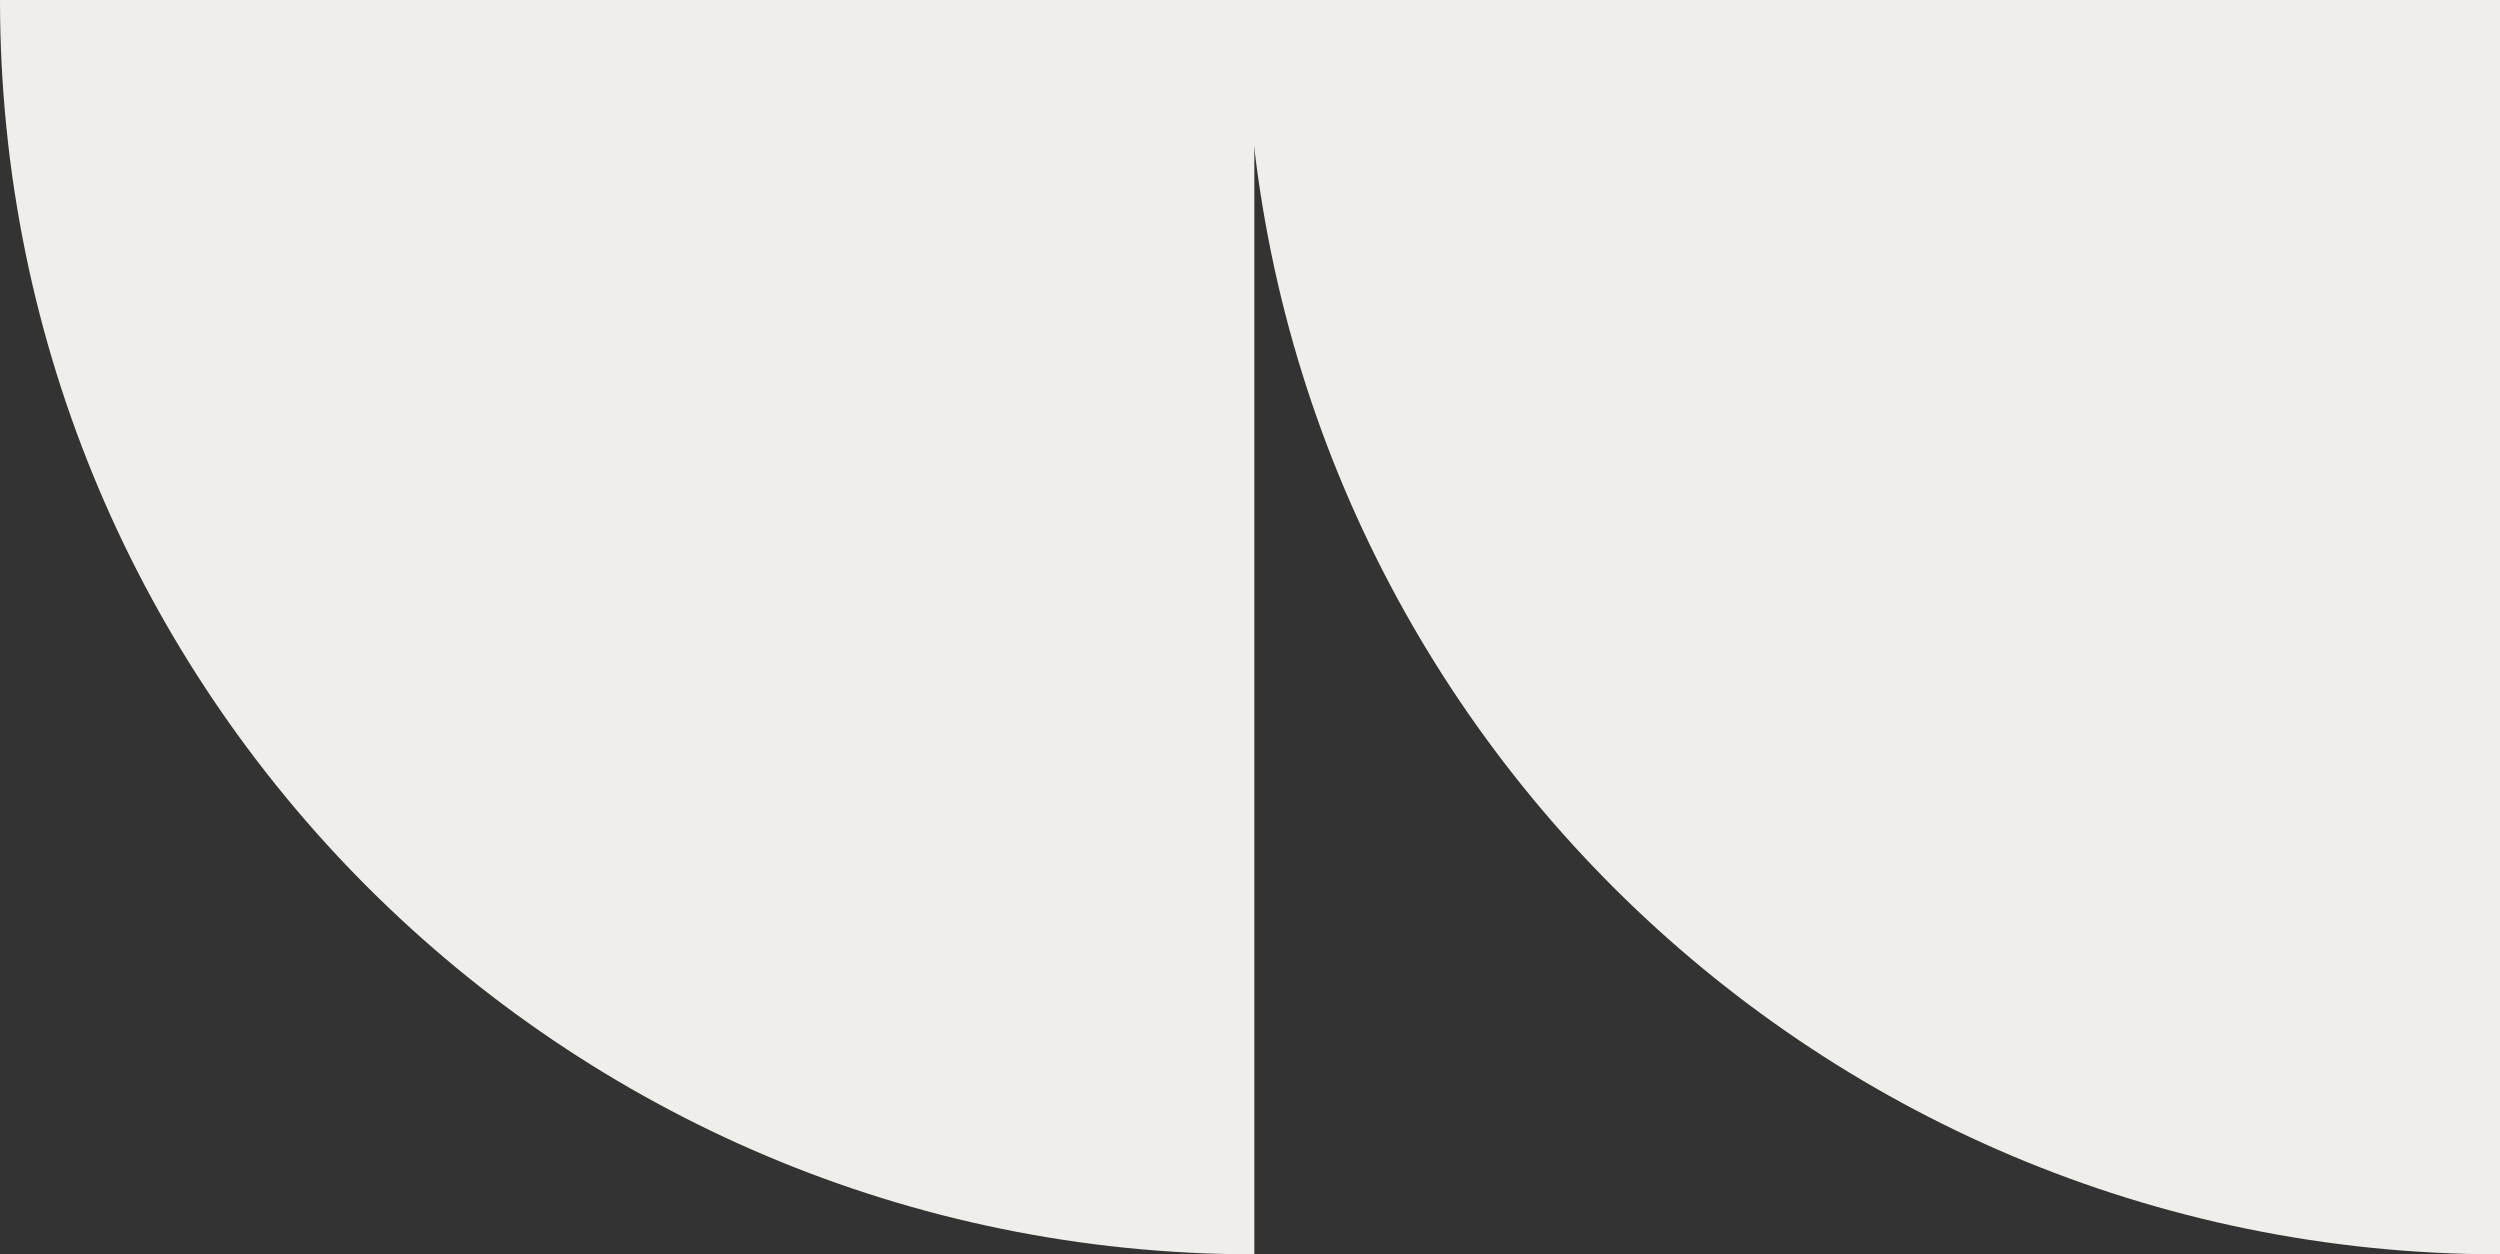 <?xml version="1.0" encoding="UTF-8"?>
<svg width="289px" height="145px" viewBox="0 0 289 145" version="1.1" xmlns="http://www.w3.org/2000/svg" xmlns:xlink="http://www.w3.org/1999/xlink">
    <rect x="0" y="0" width="289" height="145" fill="#333333" stroke="none"/>
    <title>Shapes</title>
    <g id="Mobile" stroke="none" stroke-width="1" fill="none" fill-rule="evenodd">
        <g id="Spaces" transform="translate(-15, -1242)" fill="#EFEEEA">
            <g id="Shapes" transform="translate(159.5, 1314.5) rotate(-90) translate(-159.5, -1314.5) translate(87, 1170)">
                <path d="M145,0 C64.918,0 0,64.918 0,145 L145,145 L145,0 Z" id="Stroke-3"></path>
                <path d="M145,144 C64.918,144 0,208.918 0,289 L145,289 L145,144 Z" id="Stroke-7"></path>
            </g>
        </g>
    </g>
</svg>